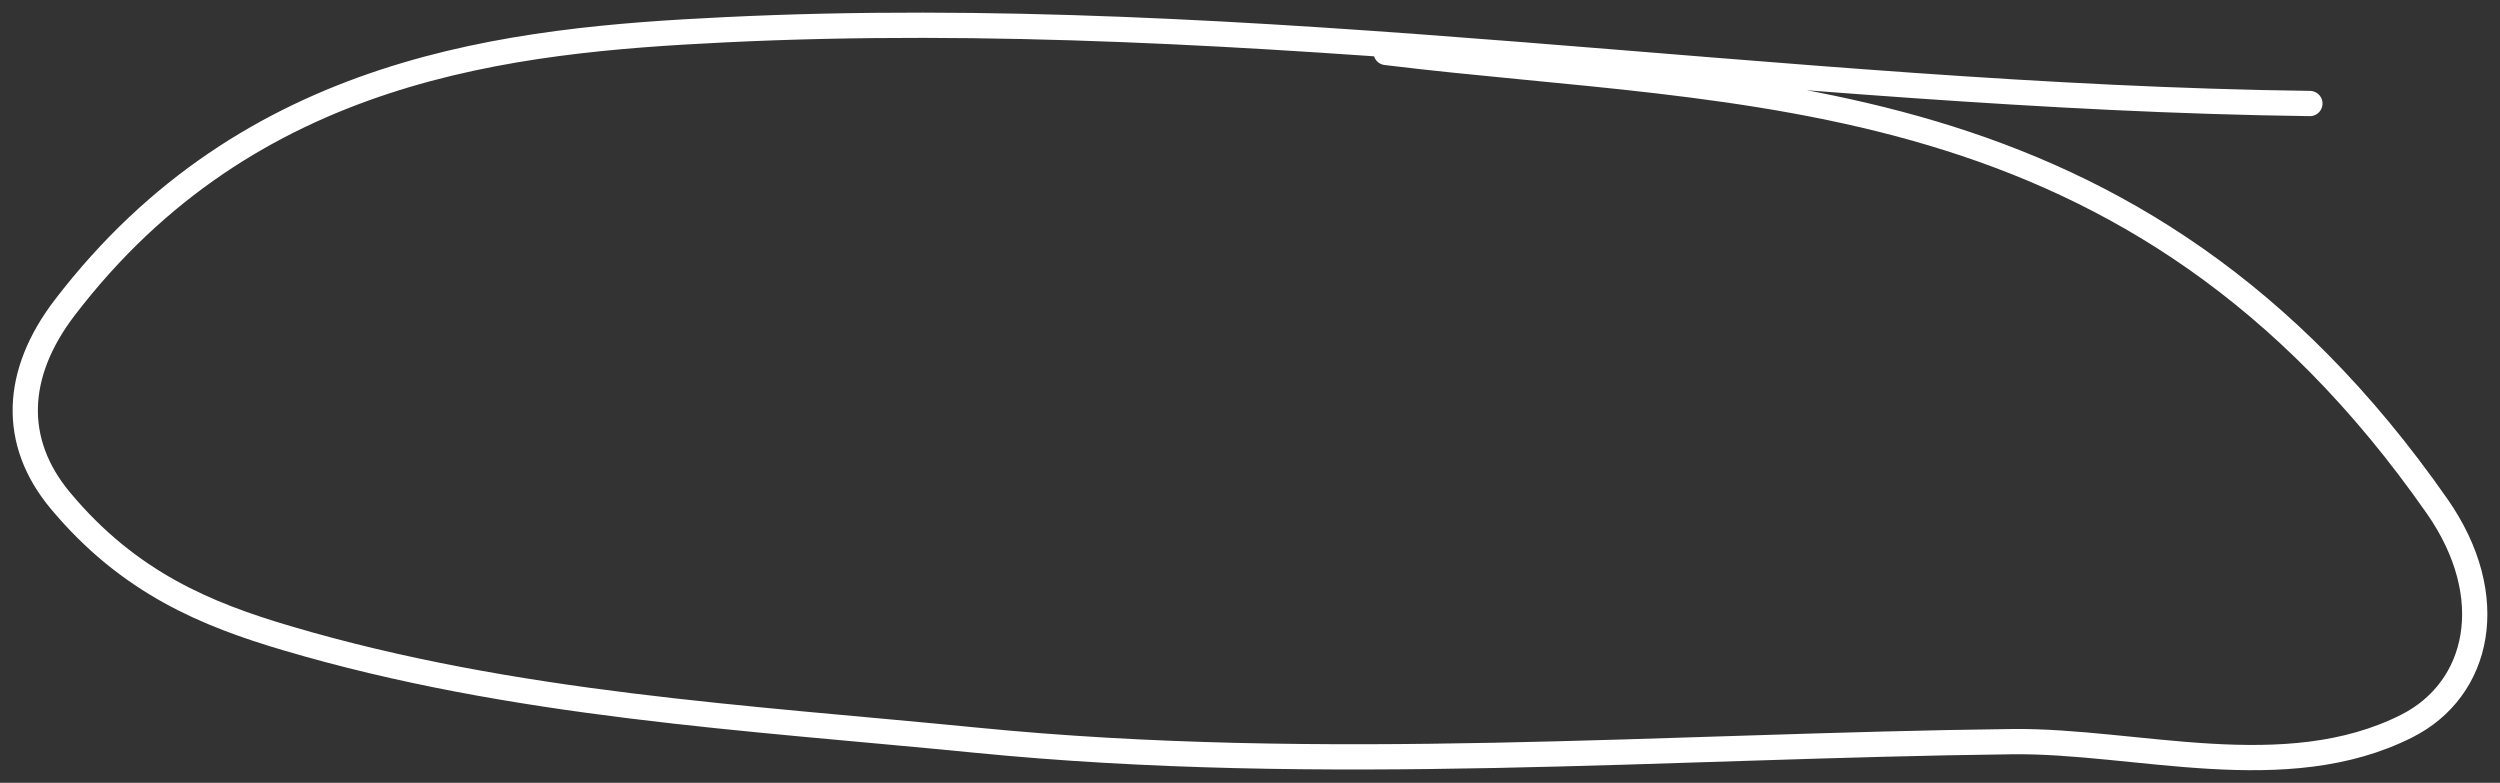<?xml version="1.0" encoding="UTF-8"?> <svg xmlns="http://www.w3.org/2000/svg" width="99" height="31" viewBox="0 0 99 31" fill="none"><rect x="0" y="0" width="99" height="31" fill="#333333" stroke="none"/> <path d="M91.472 4.099C70.529 3.83 49.667 0.157 28.697 1.179C20.26 1.59 9.9 2.589 2.561 12.185C0.579 14.778 0.444 17.489 2.39 19.822C5.12 23.096 8.213 24.341 11.35 25.269C20.335 27.93 29.597 28.416 38.658 29.312C52.412 30.673 65.95 29.534 79.678 29.369C84.586 29.31 90.496 31.178 95.308 28.751C98.19 27.297 99.016 23.637 96.51 20.047C84.533 2.891 69.059 3.815 54.889 2.078" stroke="white" stroke-linecap="round"></path> </svg> 